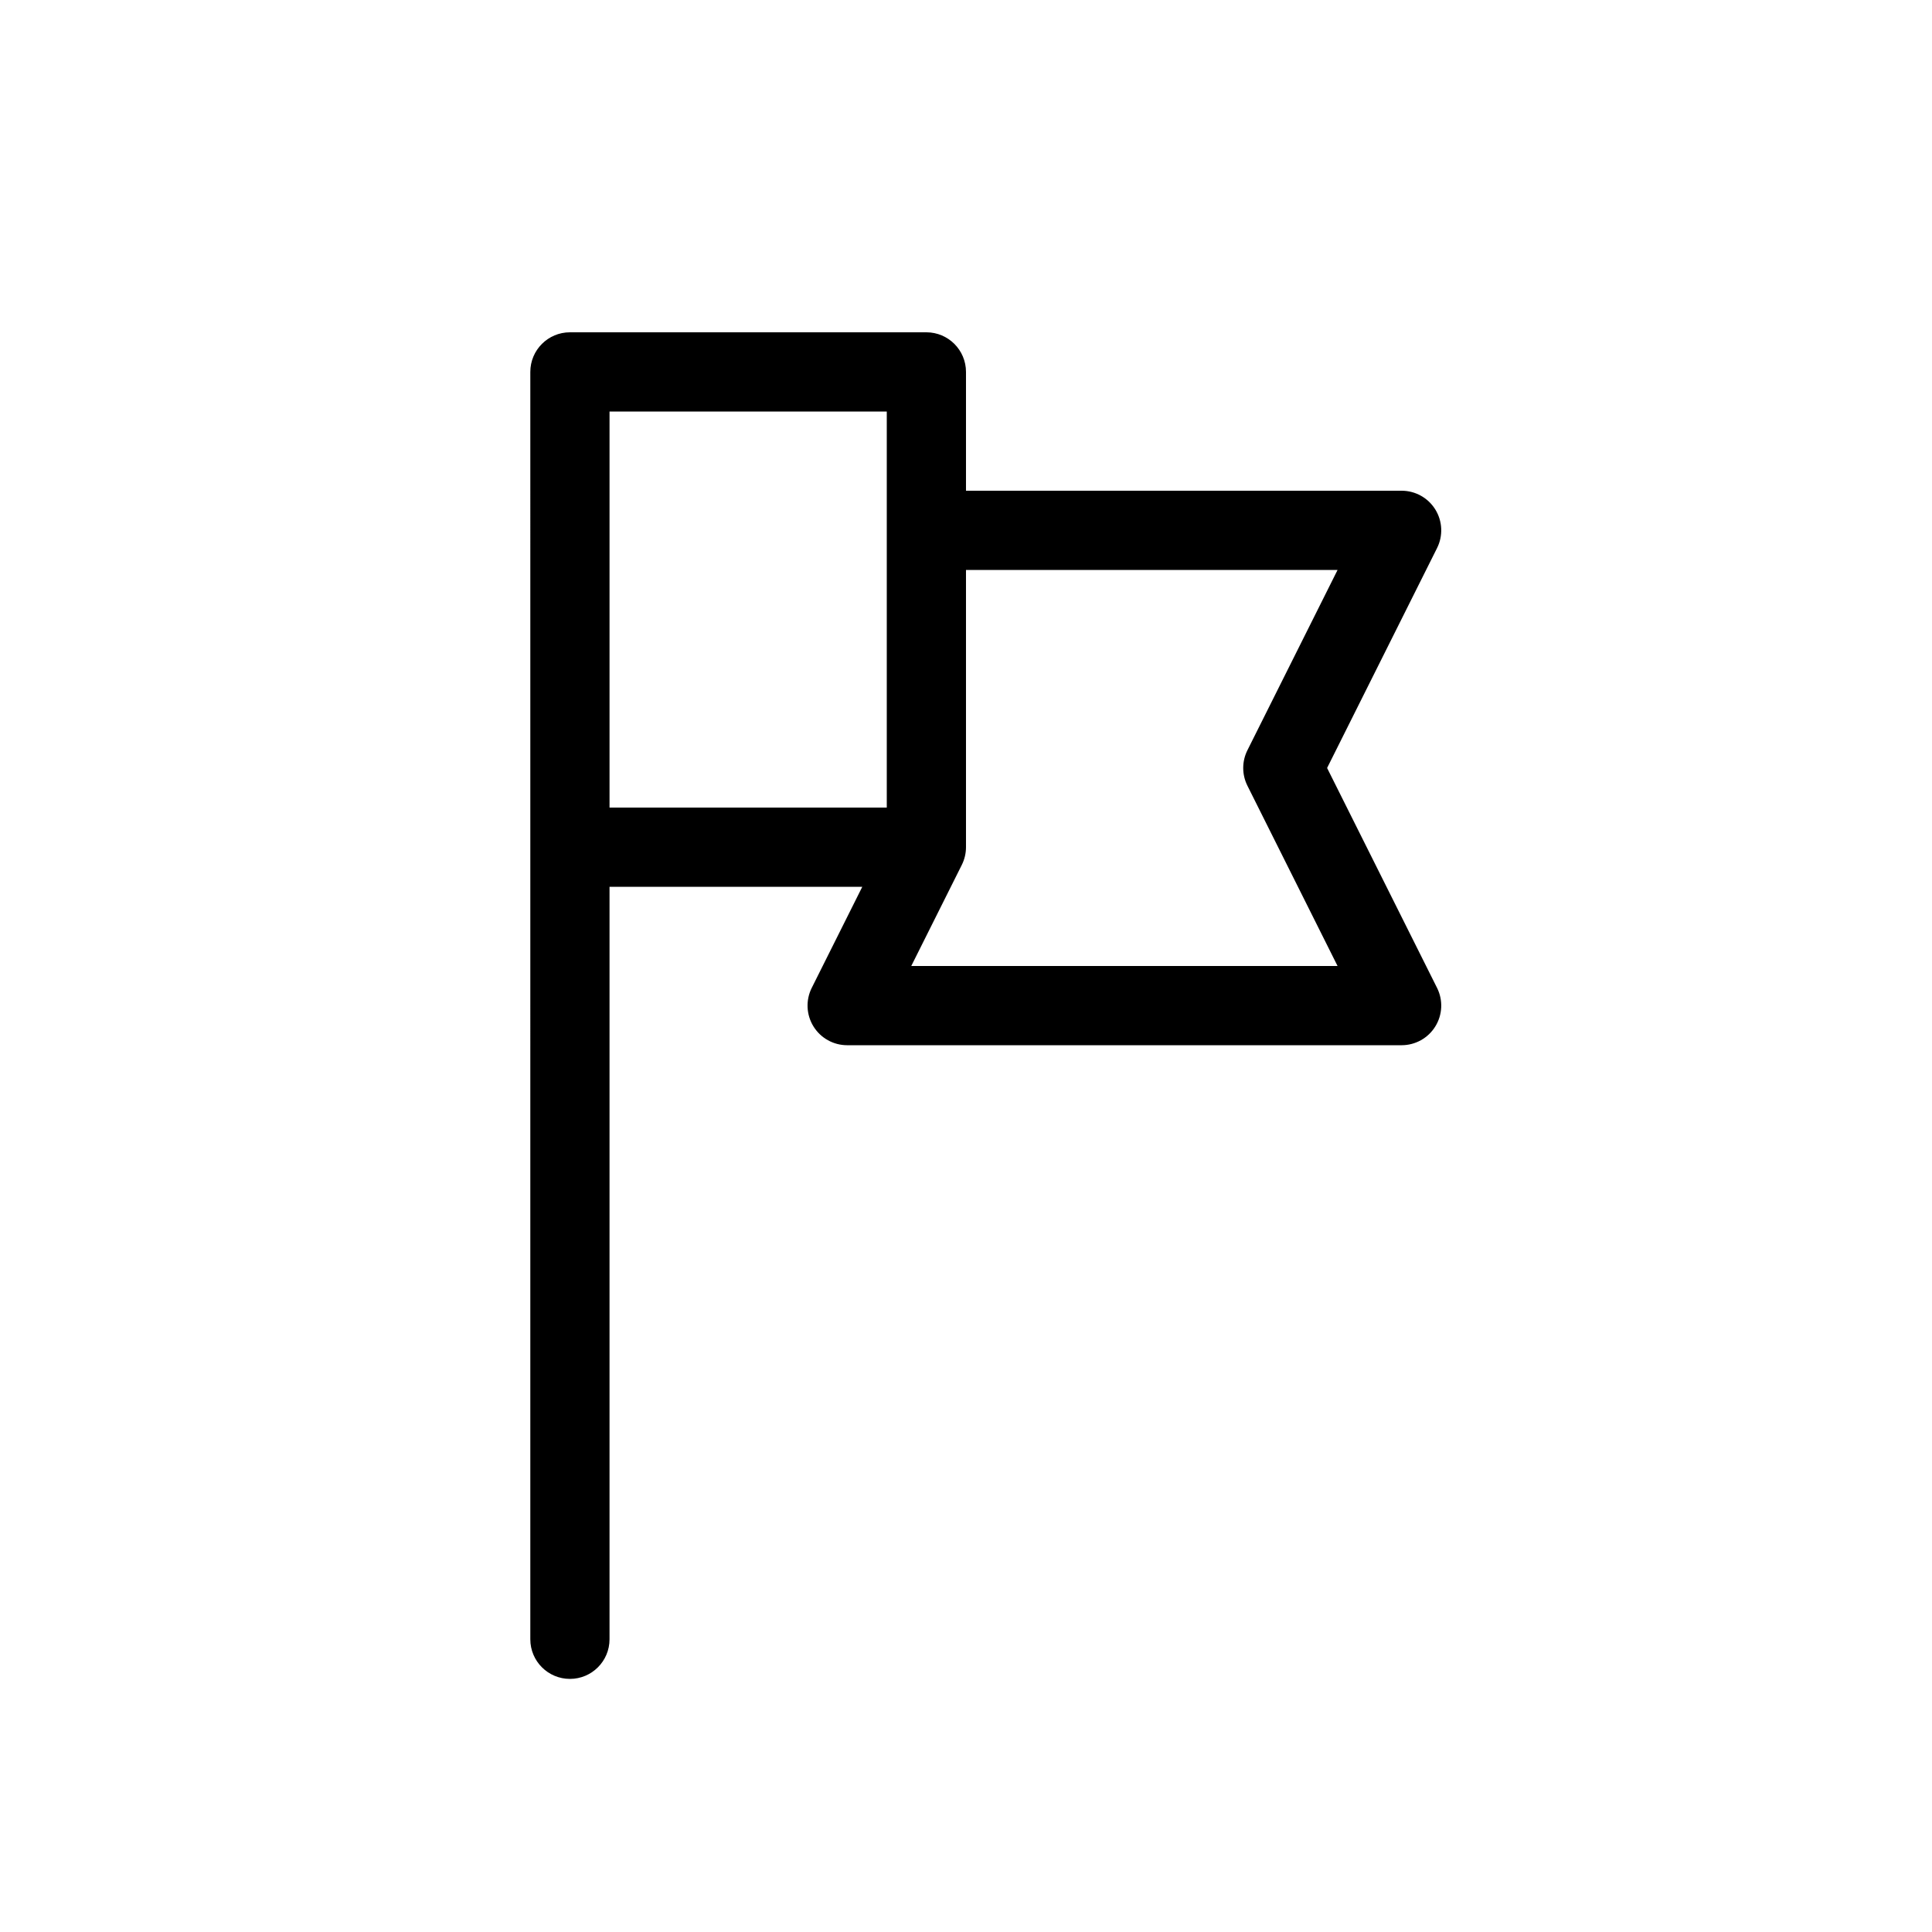 <?xml version="1.0" encoding="UTF-8"?>
<!-- Uploaded to: SVG Repo, www.svgrepo.com, Generator: SVG Repo Mixer Tools -->
<svg fill="#000000" width="800px" height="800px" version="1.1" viewBox="144 144 512 512" xmlns="http://www.w3.org/2000/svg">
 <path d="m284.54 242.56c0-5.797 4.699-10.496 10.496-10.496h94.465c5.793 0 10.496 4.699 10.496 10.496v31.488h115.45c3.641 0 7.016 1.883 8.93 4.977 1.914 3.094 2.086 6.961 0.461 10.211l-29.141 58.285 29.141 58.281c1.625 3.254 1.453 7.117-0.461 10.211-1.914 3.098-5.289 4.981-8.93 4.981h-146.94c-3.641 0-7.016-1.883-8.93-4.981-1.914-3.094-2.086-6.957-0.461-10.211l13.398-26.793h-66.984v199.42c0 5.797-4.699 10.496-10.496 10.496-5.797 0-10.496-4.699-10.496-10.496zm20.992 115.46h73.473v-104.96h-73.473zm94.465-62.977v73.473c0 1.629-0.383 3.234-1.109 4.691l-13.398 26.797h112.98l-23.895-47.789c-1.477-2.953-1.477-6.43 0-9.387l23.895-47.785z" fill-rule="evenodd"/>
</svg>